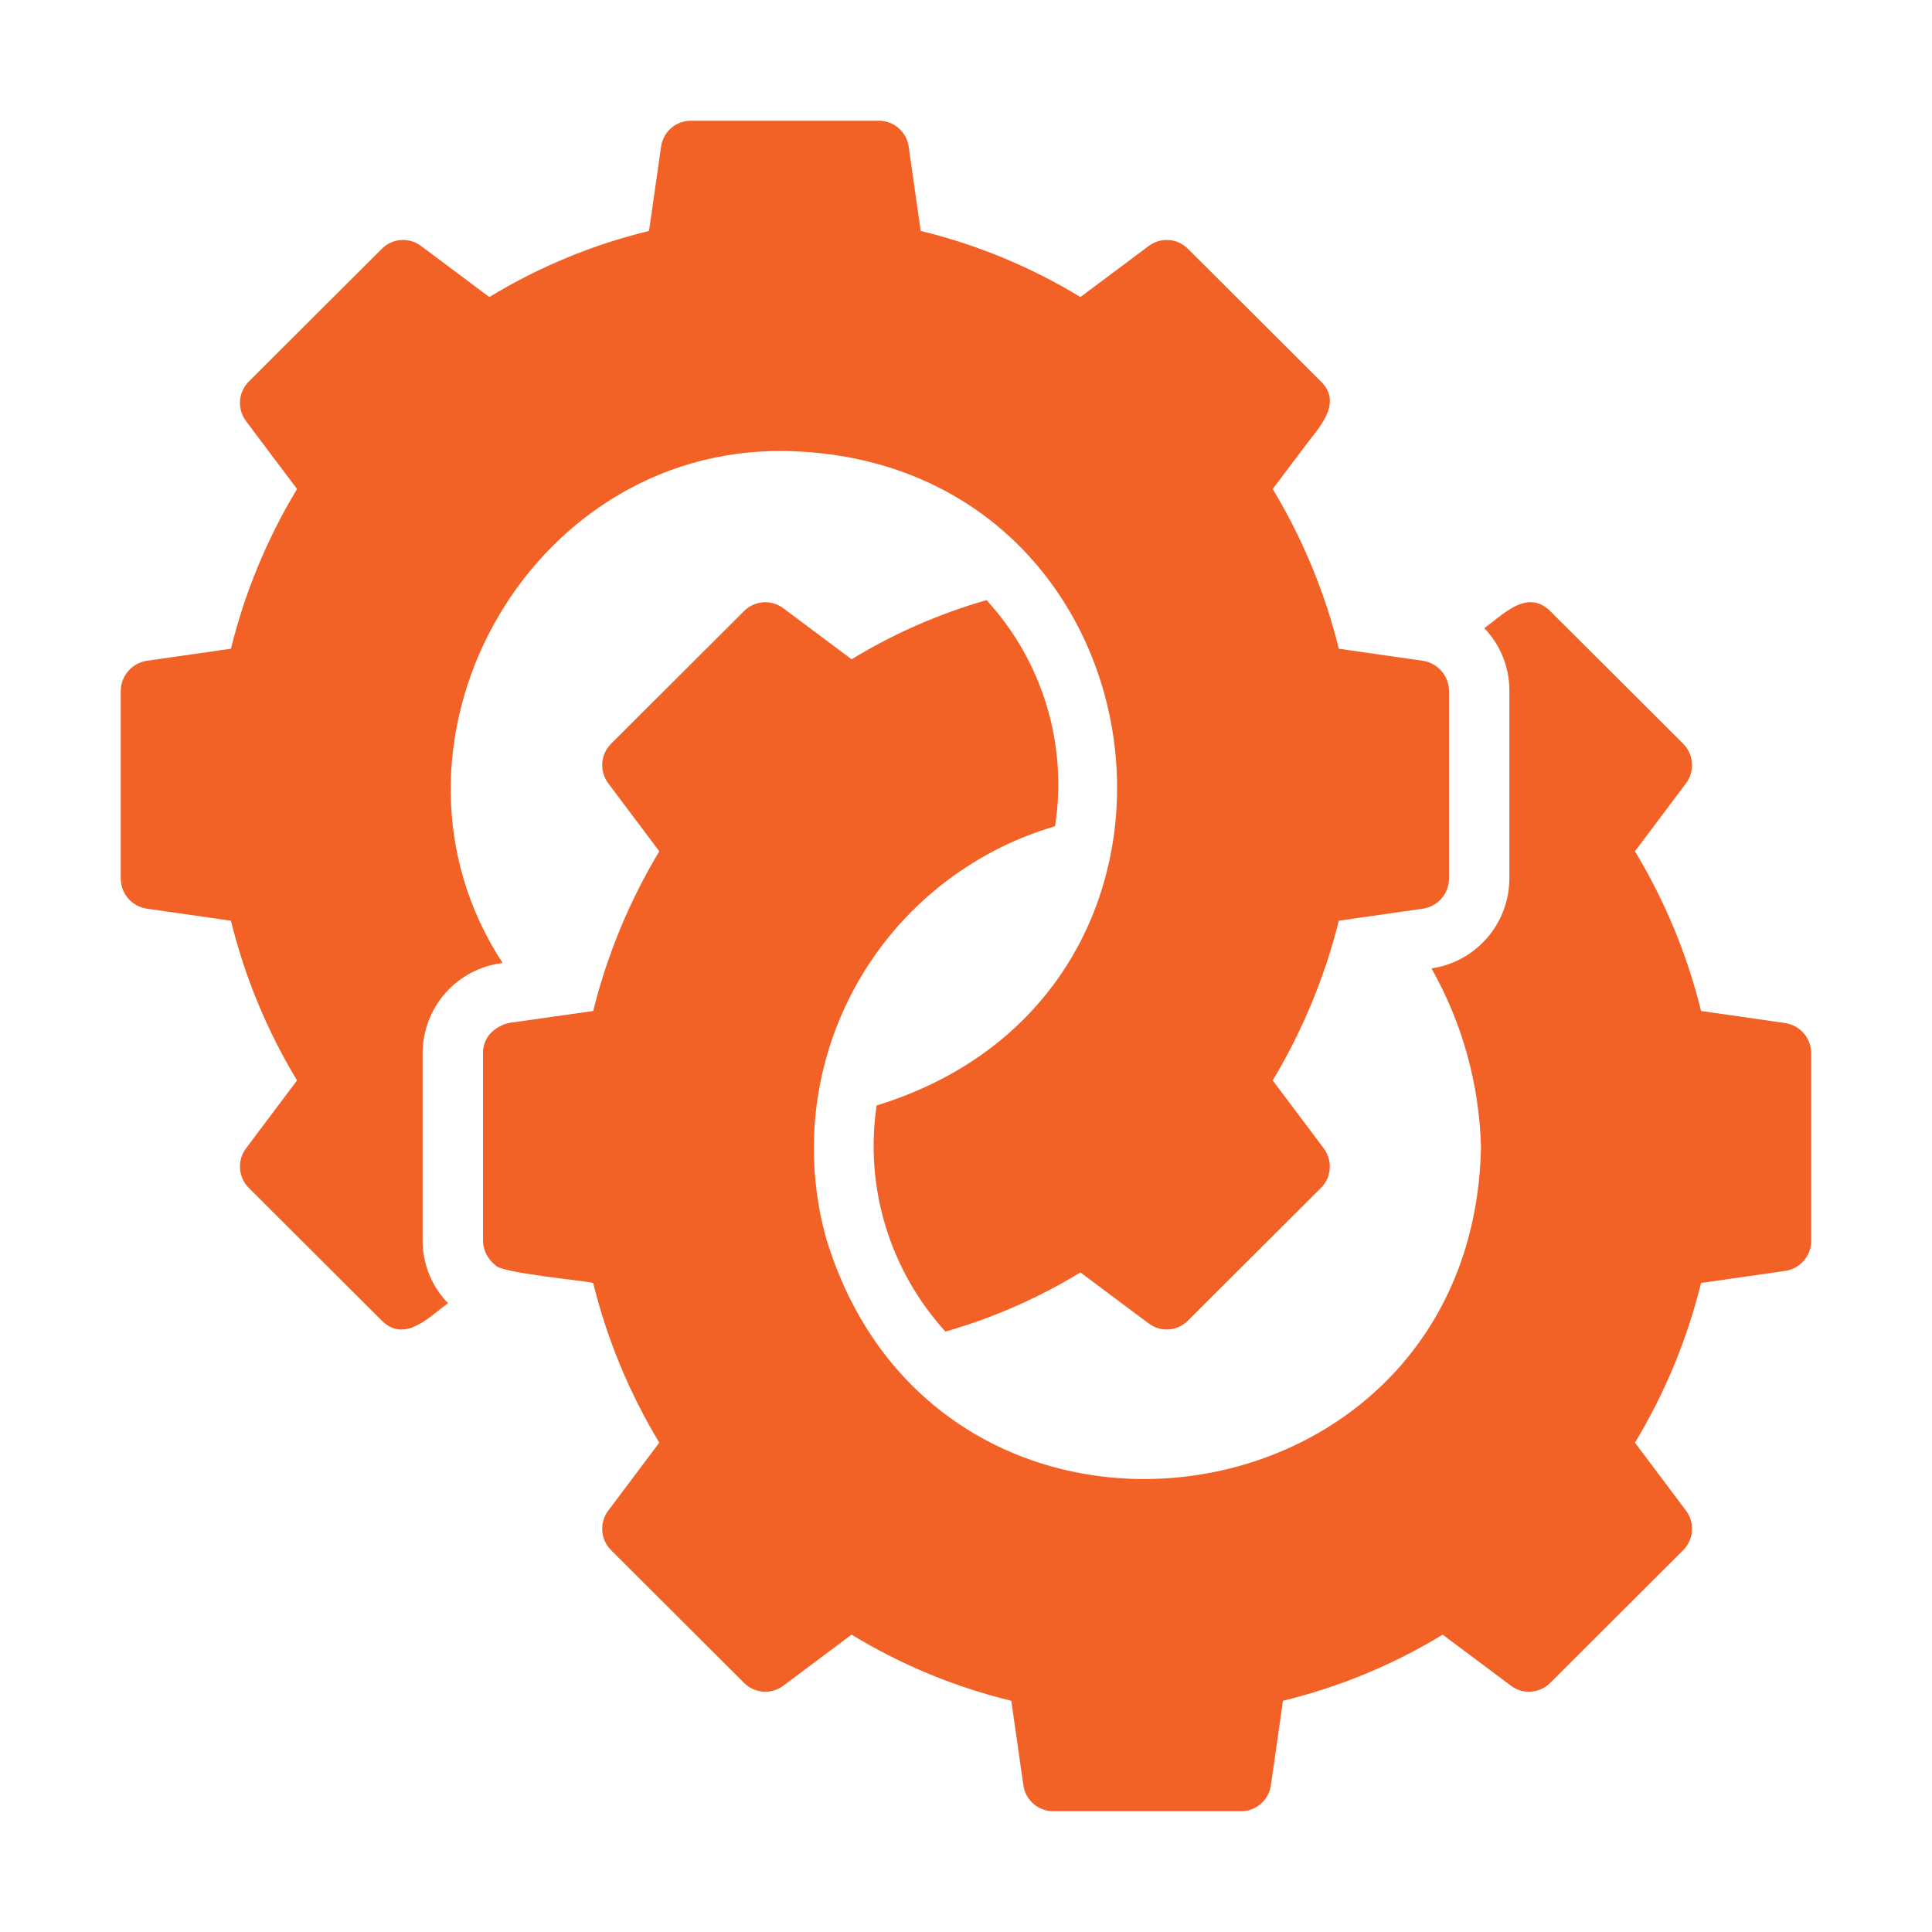 <svg viewBox="0 0 512 512" fill="none" xmlns="http://www.w3.org/2000/svg">
<path d="M112 279.04C112.019 273.165 114.185 267.499 118.089 263.109C121.993 258.718 127.367 255.906 133.2 255.2C95.8 198.12 139.274 118.532 208.001 119.521C309.926 121.363 330.268 262.863 232.319 292.96C230.721 303.676 231.529 314.612 234.684 324.977C237.839 335.341 243.262 344.873 250.56 352.88C263.13 349.284 275.159 344.01 286.32 337.2L304.4 350.72C305.928 351.877 307.823 352.441 309.735 352.309C311.647 352.177 313.446 351.356 314.8 350L350.08 314.8C351.438 313.431 352.259 311.618 352.391 309.694C352.523 307.77 351.958 305.862 350.799 304.32L337.28 286.32C345.186 273.16 351.09 258.898 354.8 244L377.12 240.8C379.022 240.516 380.76 239.562 382.021 238.11C383.283 236.658 383.984 234.803 384 232.88V183.04C383.972 181.121 383.266 179.273 382.007 177.823C380.748 176.374 379.017 175.417 377.12 175.12L354.8 171.92C351.128 157.01 345.222 142.742 337.28 129.6L345.52 118.64C348.967 113.904 356.144 107.104 350.079 101.12L314.8 65.92C313.446 64.564 311.647 63.744 309.735 63.611C307.823 63.479 305.928 64.043 304.4 65.2L286.32 78.72C273.202 70.732 258.926 64.822 244 61.2L240.8 38.8C240.524 36.901 239.57 35.166 238.114 33.916C236.658 32.666 234.799 31.985 232.88 32H183.12C181.201 31.986 179.342 32.666 177.886 33.916C176.43 35.166 175.476 36.901 175.2 38.8L172 61.2C157.074 64.822 142.798 70.732 129.68 78.72L111.6 65.2C110.072 64.043 108.177 63.479 106.265 63.611C104.353 63.744 102.554 64.564 101.2 65.92L65.92 101.12C64.562 102.49 63.741 104.302 63.609 106.226C63.477 108.15 64.042 110.058 65.2 111.6L78.72 129.6C70.778 142.742 64.871 157.01 61.2 171.92L38.88 175.12C36.983 175.417 35.252 176.374 33.993 177.823C32.734 179.273 32.028 181.121 32 183.04V232.88C32.016 234.803 32.717 236.658 33.978 238.11C35.24 239.562 36.978 240.516 38.88 240.8L61.2 244C64.871 258.91 70.778 273.179 78.72 286.32L65.2 304.32C64.042 305.862 63.477 307.77 63.609 309.694C63.741 311.619 64.562 313.431 65.92 314.8L101.2 350C107.315 355.995 113.732 348.996 118.72 345.359C114.431 340.944 112.022 335.036 112 328.88V279.04Z" fill="#F26125"/>
<path d="M473.12 271.12L450.8 267.92C447.129 253.01 441.222 238.742 433.28 225.6L446.8 207.6C447.959 206.058 448.523 204.15 448.391 202.226C448.259 200.302 447.439 198.489 446.08 197.12L410.8 161.92C404.716 155.958 398.337 162.853 393.36 166.48C397.641 170.928 400.023 176.867 400 183.04V232.88C399.966 238.653 397.866 244.223 394.08 248.582C390.294 252.94 385.072 255.799 379.36 256.64C387.54 271.116 392.045 287.378 392.478 304.001C390.388 406.442 248.526 425.681 218.96 328.238C212.666 305.709 215.501 281.607 226.851 261.153C238.201 240.699 257.153 225.54 279.601 218.961C281.267 208.25 280.5 197.302 277.356 186.929C274.212 176.555 268.772 167.023 261.44 159.04C248.87 162.636 236.841 167.91 225.68 174.72L207.6 161.2C206.072 160.043 204.177 159.478 202.265 159.611C200.353 159.743 198.554 160.564 197.2 161.92L161.92 197.12C160.562 198.489 159.741 200.302 159.609 202.226C159.477 204.15 160.042 206.058 161.2 207.6L174.72 225.6C166.81 238.758 160.905 253.021 157.2 267.92L136.4 270.88C133.969 271.021 131.682 272.078 130 273.84C128.705 275.261 127.991 277.117 128 279.04V328.88C128.043 330.122 128.359 331.34 128.926 332.446C129.493 333.552 130.297 334.52 131.28 335.28C132.414 337.33 154.913 339.364 157.201 340C160.872 354.91 166.778 369.178 174.72 382.32L161.2 400.32C160.042 401.862 159.477 403.77 159.609 405.694C159.741 407.618 160.562 409.431 161.92 410.8L197.2 446C198.554 447.356 200.354 448.177 202.266 448.309C204.177 448.441 206.073 447.877 207.6 446.72L225.68 433.2C238.799 441.189 253.074 447.098 268 450.72L271.201 473.12C271.473 475.028 272.424 476.773 273.878 478.037C275.333 479.3 277.194 479.997 279.121 480H328.88C330.807 479.997 332.668 479.3 334.123 478.036C335.577 476.773 336.528 475.028 336.8 473.12L340 450.72C354.926 447.098 369.202 441.188 382.32 433.2L400.4 446.72C401.928 447.877 403.823 448.441 405.735 448.309C407.647 448.177 409.446 447.356 410.8 446L446.08 410.8C447.439 409.431 448.259 407.618 448.391 405.694C448.524 403.77 447.959 401.862 446.8 400.32L433.28 382.32C441.222 369.178 447.129 354.91 450.8 340L473.12 336.8C475.022 336.516 476.76 335.562 478.022 334.11C479.283 332.658 479.985 330.803 480 328.88V279.04C479.972 277.12 479.266 275.272 478.007 273.823C476.748 272.374 475.017 271.416 473.12 271.12Z" fill="#F26125"/>
</svg>
